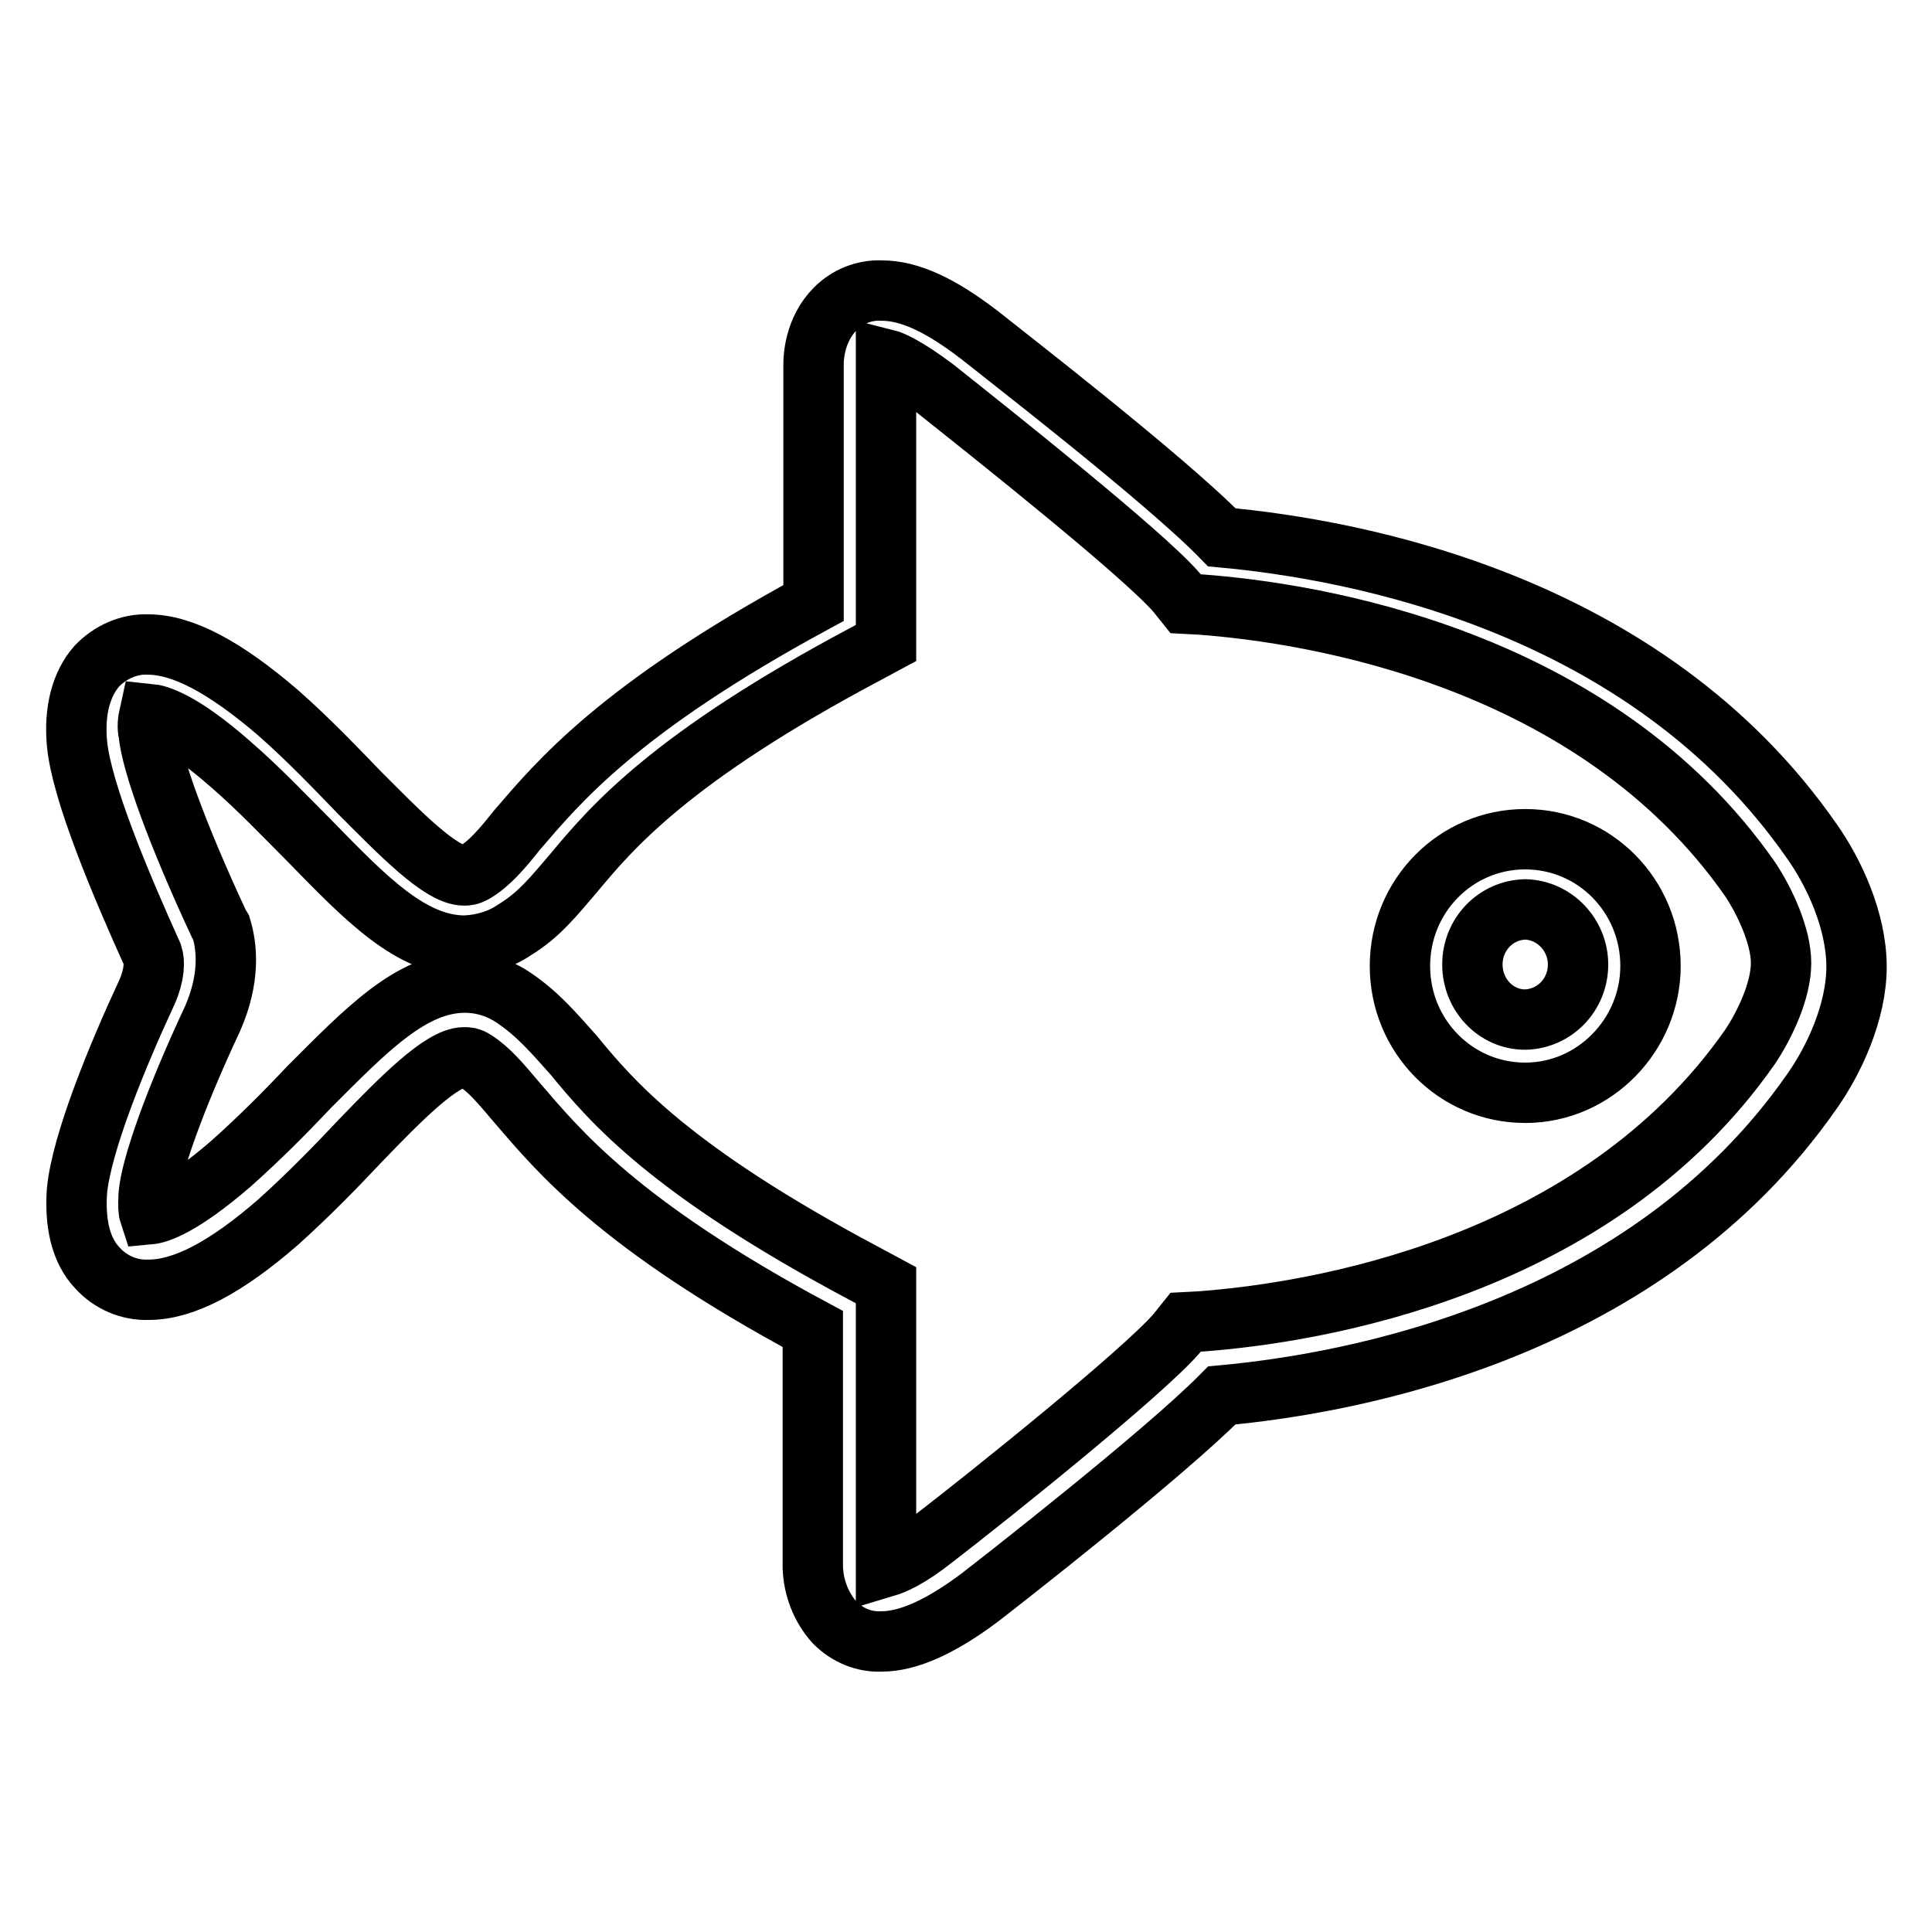 <?xml version="1.0" encoding="utf-8"?>
<!-- Svg Vector Icons : http://www.onlinewebfonts.com/icon -->
<!DOCTYPE svg PUBLIC "-//W3C//DTD SVG 1.1//EN" "http://www.w3.org/Graphics/SVG/1.1/DTD/svg11.dtd">
<svg version="1.1" xmlns="http://www.w3.org/2000/svg" xmlns:xlink="http://www.w3.org/1999/xlink" x="0px" y="0px" viewBox="0 0 256 256" enable-background="new 0 0 256 256" xml:space="preserve">
<g> <path stroke-width="8" fill-opacity="0" stroke="#000000"  d="M116.8,217.5c-2.3,0.1-4.5-0.8-6.2-2.5c-1.8-2-2.8-4.6-2.9-7.3v-31.6C82,162.3,74,152.5,68.5,146.1 c-2.2-2.6-3.7-4.4-5.6-5.6c-0.6-0.4-1-0.4-1.4-0.4c-3,0-8.5,5.6-13.8,11.1c-3.1,3.3-6.8,7.1-10.8,10.7c-7,6.1-12.6,9-17.2,9 c-2.6,0.1-5.1-1-6.8-2.9c-2.2-2.3-3-5.9-2.7-10.2c0.6-6.3,5.3-17.8,9.3-26.4c1-2.3,1-4,0.7-4.9c-4.2-9.3-9.4-21.6-10-28 c-0.4-4.4,0.6-7.9,2.6-10.2c1.8-1.9,4.3-3,6.8-2.9c4.6,0,10.2,3,17.2,9c4.1,3.6,7.7,7.4,10.9,10.7C53,110.4,58.4,116,61.5,116 c0.3,0,0.7,0,1.4-0.4c2-1.2,3.6-3.1,5.6-5.6c5.5-6.4,13.5-16.1,39.3-30.1V48.2c0-0.7,0.1-4.5,2.9-7.3c1.6-1.6,3.8-2.5,6.1-2.4 c3.7,0,7.8,1.9,13,5.9c2.6,2.1,24.5,19,32.1,26.8c17.5,1.6,56.2,8.6,78.2,40.3c2.9,4.1,5.9,10.5,5.9,16.6c0,6-3,12.4-5.9,16.5 c-22,31.6-60.7,38.7-78.2,40.3c-7.7,7.8-29.5,24.8-32.1,26.8C124.6,215.6,120.3,217.5,116.8,217.5z M61.6,130.2 c2.3,0,4.6,0.7,6.6,2.1c3.1,2.1,5.3,4.7,7.8,7.5c5.1,6.2,12.8,15.3,38.8,29.1l2.6,1.4v37.3c1-0.3,3-1.1,6.4-3.8 c7.4-5.7,27.6-21.9,32.1-27.1l1.2-1.5l1.9-0.1c15-1.1,52.4-7,72.9-36.4c2-3,4.1-7.5,4.1-11.1c0-3.5-2.1-8.1-4.1-11.1 c-20.5-29.4-57.9-35.3-72.9-36.4l-1.9-0.1l-1.2-1.5c-4.5-5.2-24.8-21.3-32.1-27.1c-3.6-2.7-5.6-3.6-6.4-3.8v37.6l-2.6,1.4 c-26,13.8-33.8,23.1-38.8,29.1c-2.5,2.9-4.5,5.5-7.8,7.5c-1.9,1.3-4.2,2-6.6,2.1c-7.1,0-13.1-6.2-20.6-13.9 c-3.3-3.3-6.6-6.8-10.4-10.1c-6.7-5.9-9.8-6.6-10.8-6.7c-0.2,0.9-0.3,1.7-0.1,2.6c0.4,4,3.8,13.4,9.3,25.2l0.3,0.5 c0.8,2.6,1.2,6.7-1.1,12c-5.1,10.9-8.2,19.7-8.5,23.4c-0.1,1.5,0,2.3,0.1,2.6c1.1-0.1,4.2-1,10.8-6.7c3.7-3.3,7.1-6.7,10.3-10.1 C48.5,136.5,54.5,130.2,61.6,130.2L61.6,130.2L61.6,130.2z M202.1,144.8c-9.2,0-16.6-7.5-16.6-16.8c0-9.3,7.4-16.8,16.6-16.8 s16.6,7.5,16.6,16.8C218.7,137.1,211.3,144.8,202.1,144.8z M202.1,120.5c-3.9,0.1-7,3.3-7,7.3c0,4,3.1,7.3,7,7.3 c3.9-0.1,7-3.3,7-7.3C209.1,123.9,206,120.6,202.1,120.5z"/></g>
</svg>